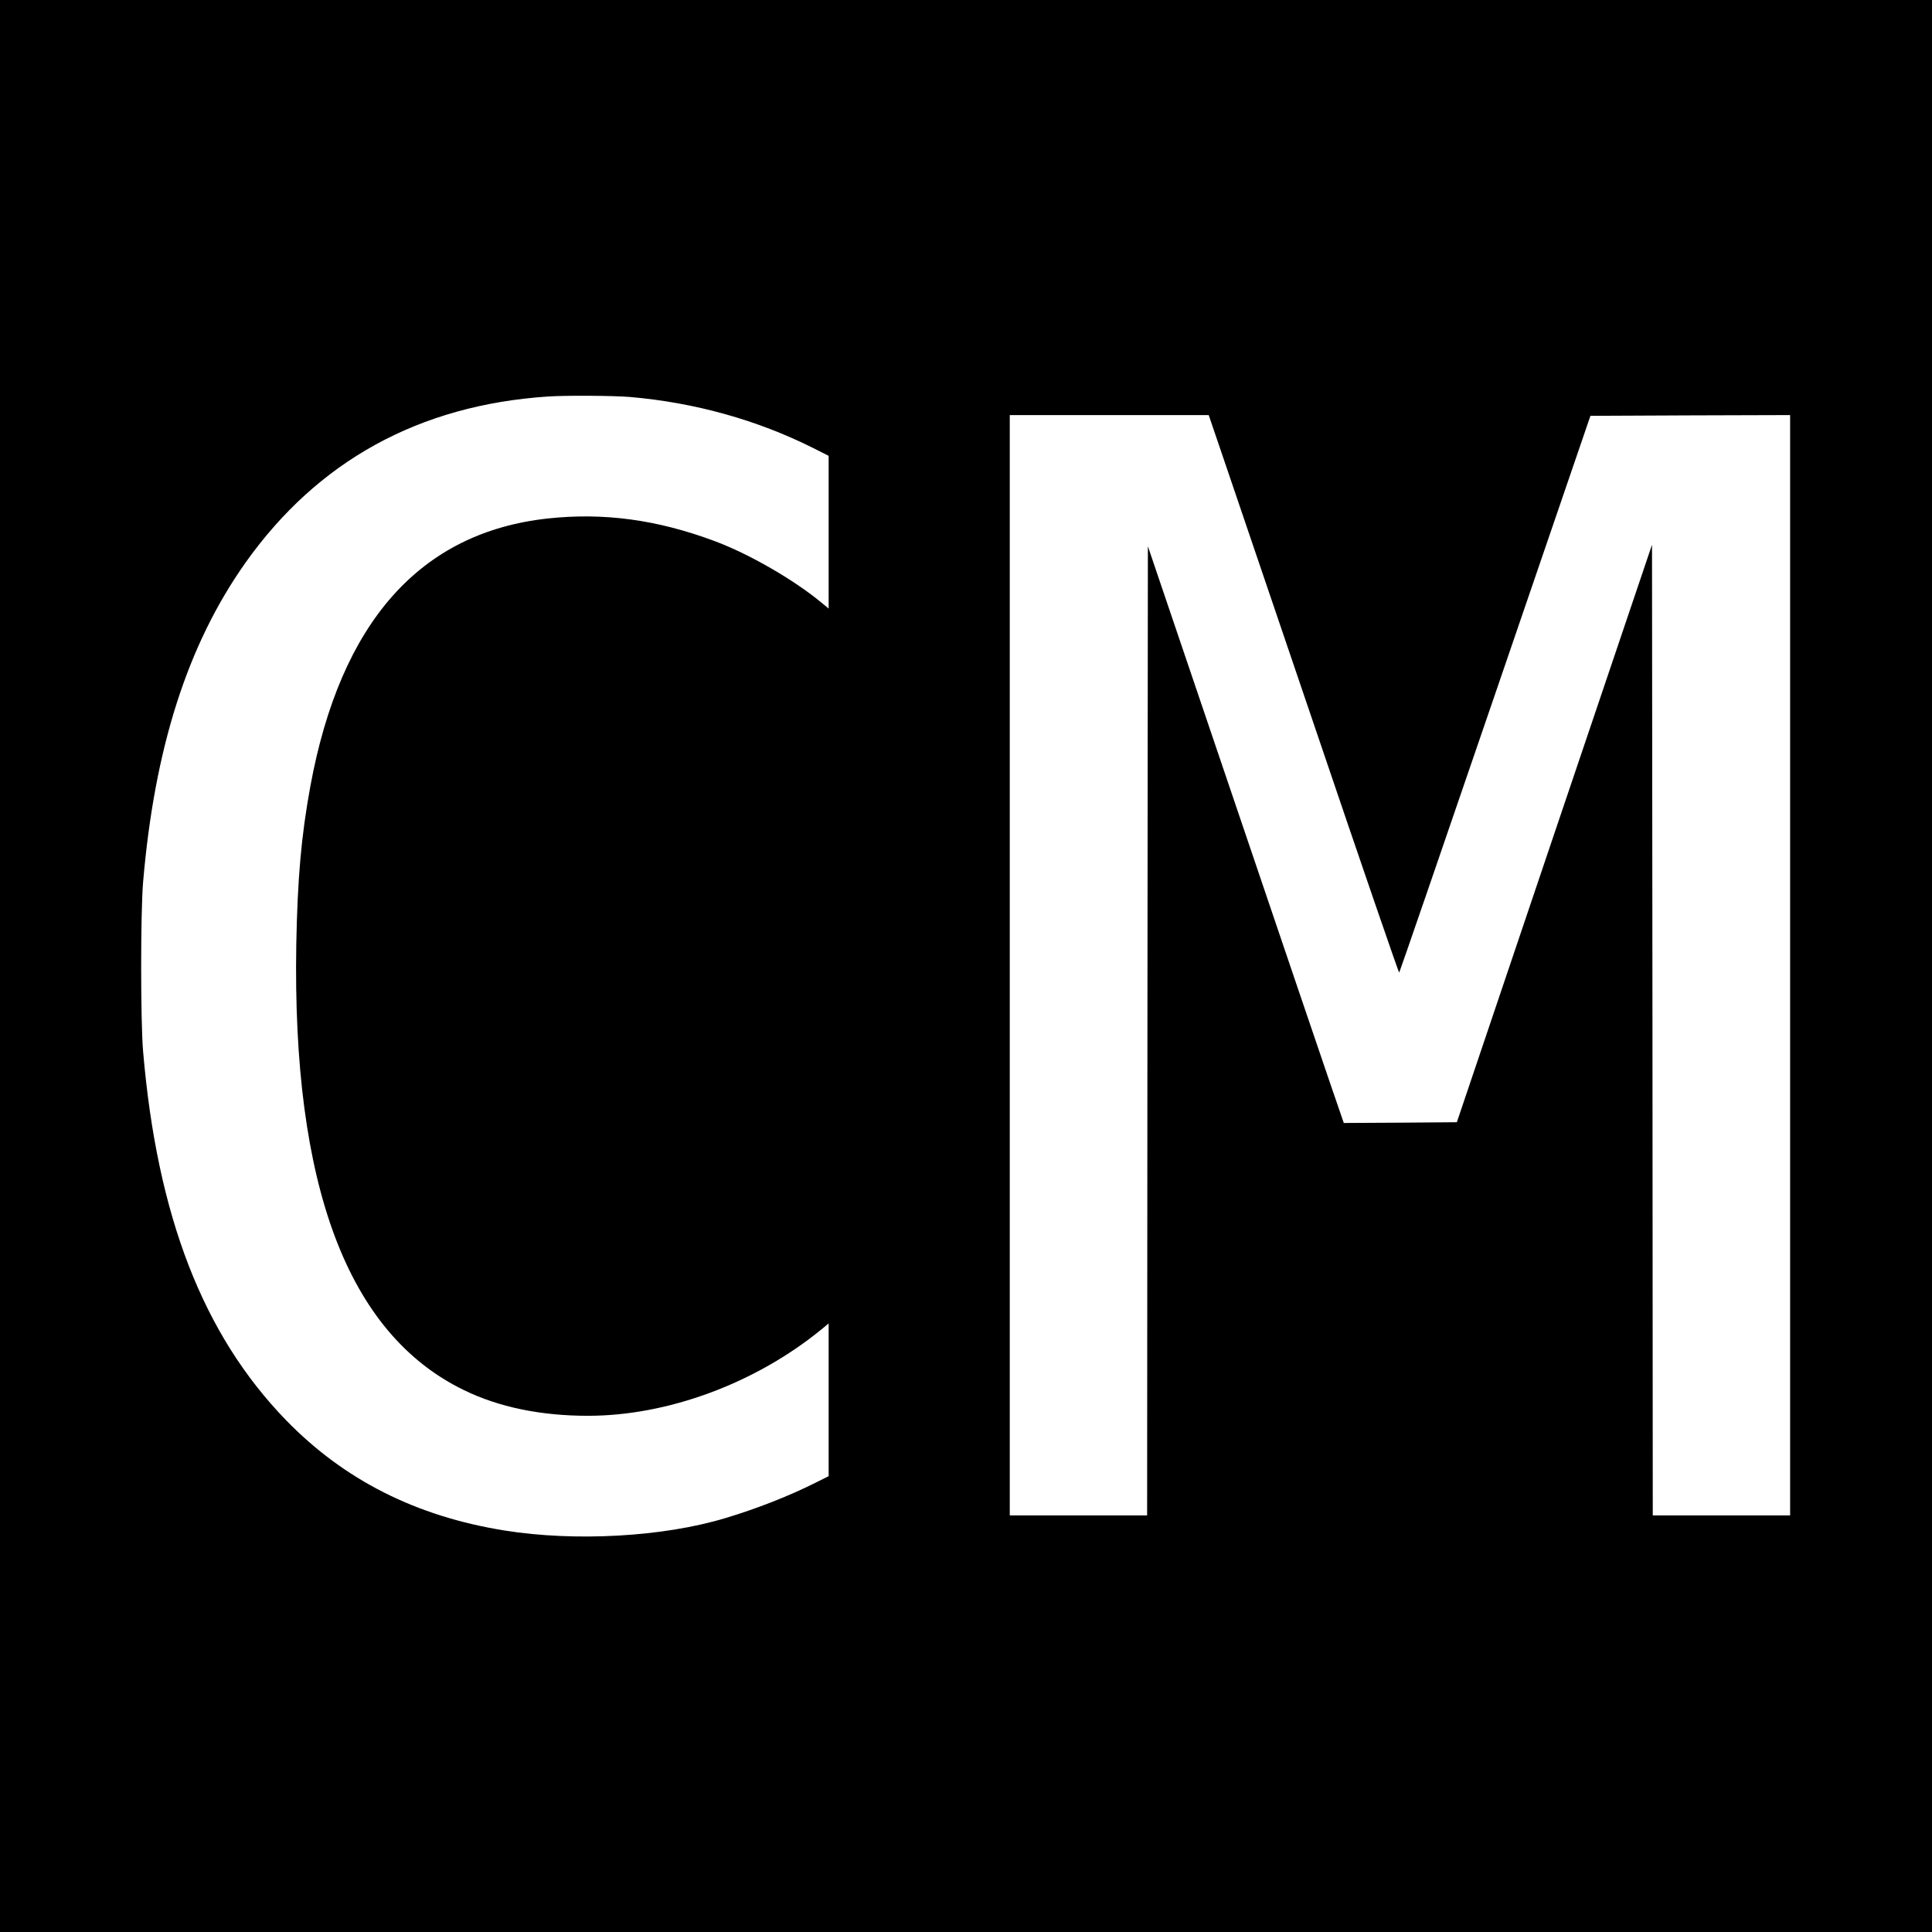 <?xml version="1.0" standalone="no"?>
<!DOCTYPE svg PUBLIC "-//W3C//DTD SVG 20010904//EN"
 "http://www.w3.org/TR/2001/REC-SVG-20010904/DTD/svg10.dtd">
<svg version="1.0" xmlns="http://www.w3.org/2000/svg"
 width="1280pt" height="1280pt" viewBox="0 0 1280 1280"
 preserveAspectRatio="xMidYMid meet">
<g transform="translate(0,1280) scale(0.1,-0.1)"
fill="#000000" stroke="none">
<path d="M0 6400 l0 -6400 6400 0 6400 0 0 6400 0 6400 -6400 0 -6400 0 0
-6400z m4173 3770 c430 -37 843 -152 1216 -339 l101 -51 0 -506 0 -506 -47 39
c-185 153 -480 323 -708 408 -380 142 -734 190 -1105 150 -847 -92 -1374 -687
-1574 -1775 -60 -327 -85 -613 -93 -1045 -28 -1602 340 -2581 1111 -2955 232
-113 509 -170 821 -170 530 0 1110 215 1548 573 l47 39 0 -506 0 -506 -88 -44
c-174 -87 -386 -171 -597 -234 -409 -124 -994 -157 -1462 -82 -587 94 -1063
335 -1448 731 -550 567 -854 1351 -947 2444 -17 199 -17 921 0 1120 76 892
295 1574 677 2115 479 676 1151 1046 2005 1103 115 8 434 6 543 -3z m3909
-337 c41 -120 324 -952 629 -1850 304 -897 556 -1629 559 -1627 3 3 289 834
636 1847 l631 1842 661 3 662 2 0 -3645 0 -3645 -455 0 -455 0 -2 3215 -3
3216 -647 -1913 -646 -1913 -375 -3 -374 -2 -85 247 c-47 137 -339 996 -649
1911 l-564 1663 -3 -3210 -2 -3211 -455 0 -455 0 0 3645 0 3645 659 0 659 0
74 -217z"/>
</g>
</svg>
